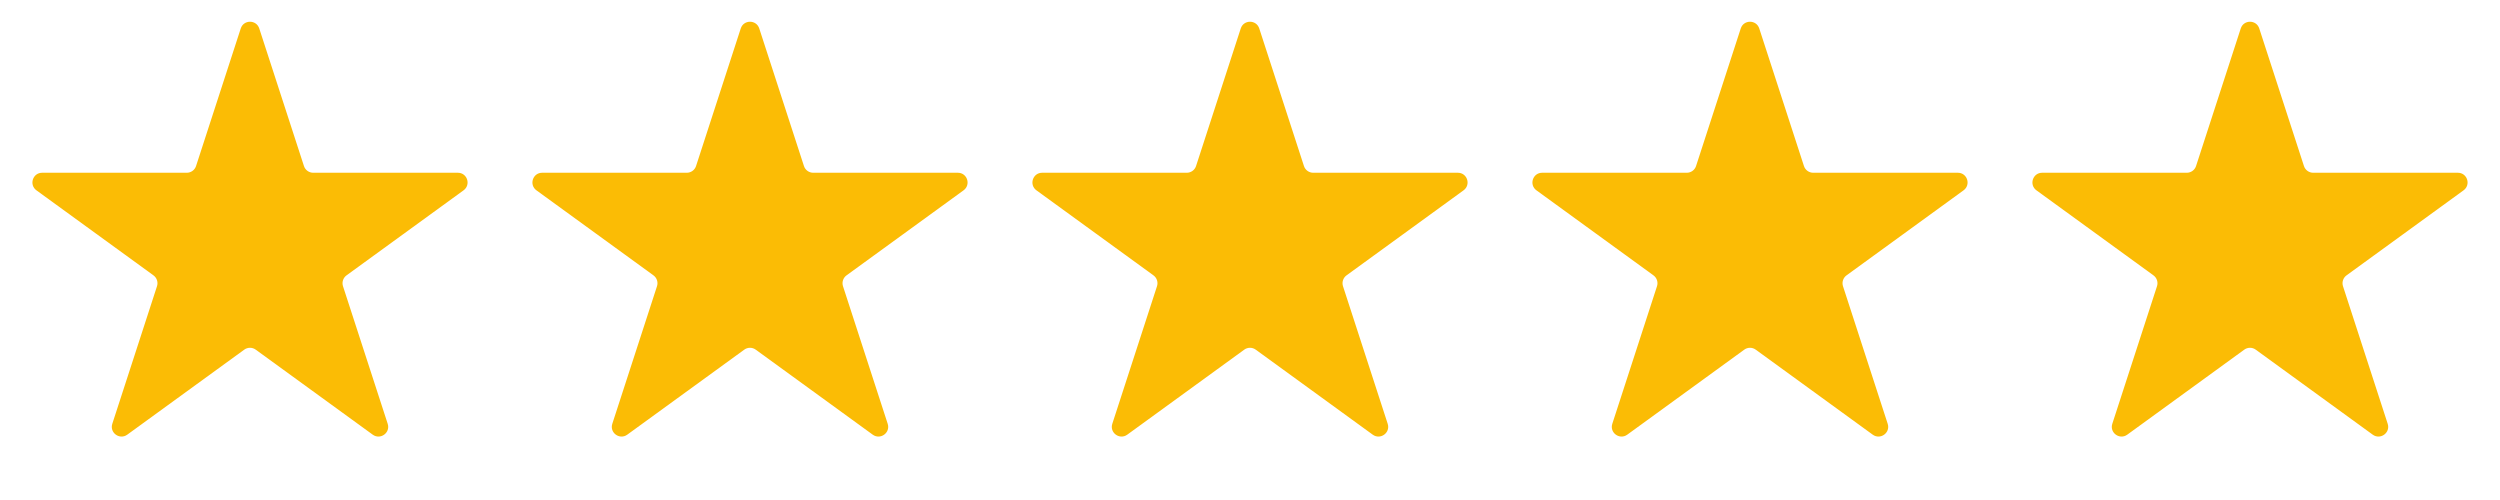 <svg width="180" height="36" viewBox="0 0 180 36" fill="none" xmlns="http://www.w3.org/2000/svg">
<path d="M17.334 2.049C17.544 1.404 18.456 1.404 18.666 2.049L21.884 11.954C21.978 12.242 22.247 12.438 22.55 12.438H32.965C33.643 12.438 33.925 13.305 33.376 13.704L24.95 19.826C24.705 20.004 24.602 20.32 24.696 20.608L27.914 30.513C28.124 31.158 27.386 31.695 26.837 31.296L18.411 25.174C18.166 24.996 17.834 24.996 17.588 25.174L9.163 31.296C8.614 31.695 7.876 31.158 8.086 30.513L11.304 20.608C11.398 20.32 11.295 20.004 11.05 19.826L2.624 13.704C2.075 13.305 2.357 12.438 3.035 12.438H13.45C13.753 12.438 14.022 12.242 14.116 11.954L17.334 2.049Z" fill="#FBBC05"/>
<path d="M53.334 2.049C53.544 1.404 54.456 1.404 54.666 2.049L57.884 11.954C57.978 12.242 58.247 12.438 58.55 12.438H68.965C69.643 12.438 69.925 13.305 69.376 13.704L60.95 19.826C60.705 20.004 60.602 20.32 60.696 20.608L63.914 30.513C64.124 31.158 63.386 31.695 62.837 31.296L54.411 25.174C54.166 24.996 53.834 24.996 53.589 25.174L45.163 31.296C44.614 31.695 43.876 31.158 44.086 30.513L47.304 20.608C47.398 20.32 47.295 20.004 47.05 19.826L38.624 13.704C38.075 13.305 38.357 12.438 39.035 12.438H49.45C49.753 12.438 50.022 12.242 50.116 11.954L53.334 2.049Z" fill="#FBBC05"/>
<path d="M89.334 2.049C89.544 1.404 90.456 1.404 90.666 2.049L93.884 11.954C93.978 12.242 94.247 12.438 94.55 12.438H104.965C105.643 12.438 105.925 13.305 105.376 13.704L96.95 19.826C96.705 20.004 96.602 20.32 96.696 20.608L99.914 30.513C100.124 31.158 99.386 31.695 98.837 31.296L90.411 25.174C90.166 24.996 89.834 24.996 89.588 25.174L81.163 31.296C80.614 31.695 79.876 31.158 80.086 30.513L83.304 20.608C83.398 20.32 83.295 20.004 83.05 19.826L74.624 13.704C74.075 13.305 74.357 12.438 75.035 12.438H85.45C85.753 12.438 86.022 12.242 86.116 11.954L89.334 2.049Z" fill="#FBBC05"/>
<path d="M125.334 2.049C125.544 1.404 126.456 1.404 126.666 2.049L129.884 11.954C129.978 12.242 130.247 12.438 130.55 12.438H140.965C141.643 12.438 141.925 13.305 141.376 13.704L132.95 19.826C132.705 20.004 132.602 20.32 132.696 20.608L135.914 30.513C136.124 31.158 135.386 31.695 134.837 31.296L126.411 25.174C126.166 24.996 125.834 24.996 125.589 25.174L117.163 31.296C116.614 31.695 115.876 31.158 116.086 30.513L119.304 20.608C119.398 20.32 119.295 20.004 119.05 19.826L110.624 13.704C110.075 13.305 110.357 12.438 111.035 12.438H121.45C121.753 12.438 122.022 12.242 122.116 11.954L125.334 2.049Z" fill="#FBBC05"/>
<path d="M161.334 2.049C161.544 1.404 162.456 1.404 162.666 2.049L165.884 11.954C165.978 12.242 166.247 12.438 166.55 12.438H176.965C177.643 12.438 177.925 13.305 177.376 13.704L168.95 19.826C168.705 20.004 168.602 20.32 168.696 20.608L171.914 30.513C172.124 31.158 171.386 31.695 170.837 31.296L162.411 25.174C162.166 24.996 161.834 24.996 161.589 25.174L153.163 31.296C152.614 31.695 151.876 31.158 152.086 30.513L155.304 20.608C155.398 20.32 155.295 20.004 155.05 19.826L146.624 13.704C146.075 13.305 146.357 12.438 147.035 12.438H157.45C157.753 12.438 158.022 12.242 158.116 11.954L161.334 2.049Z" fill="#FBBC05"/>
</svg>
